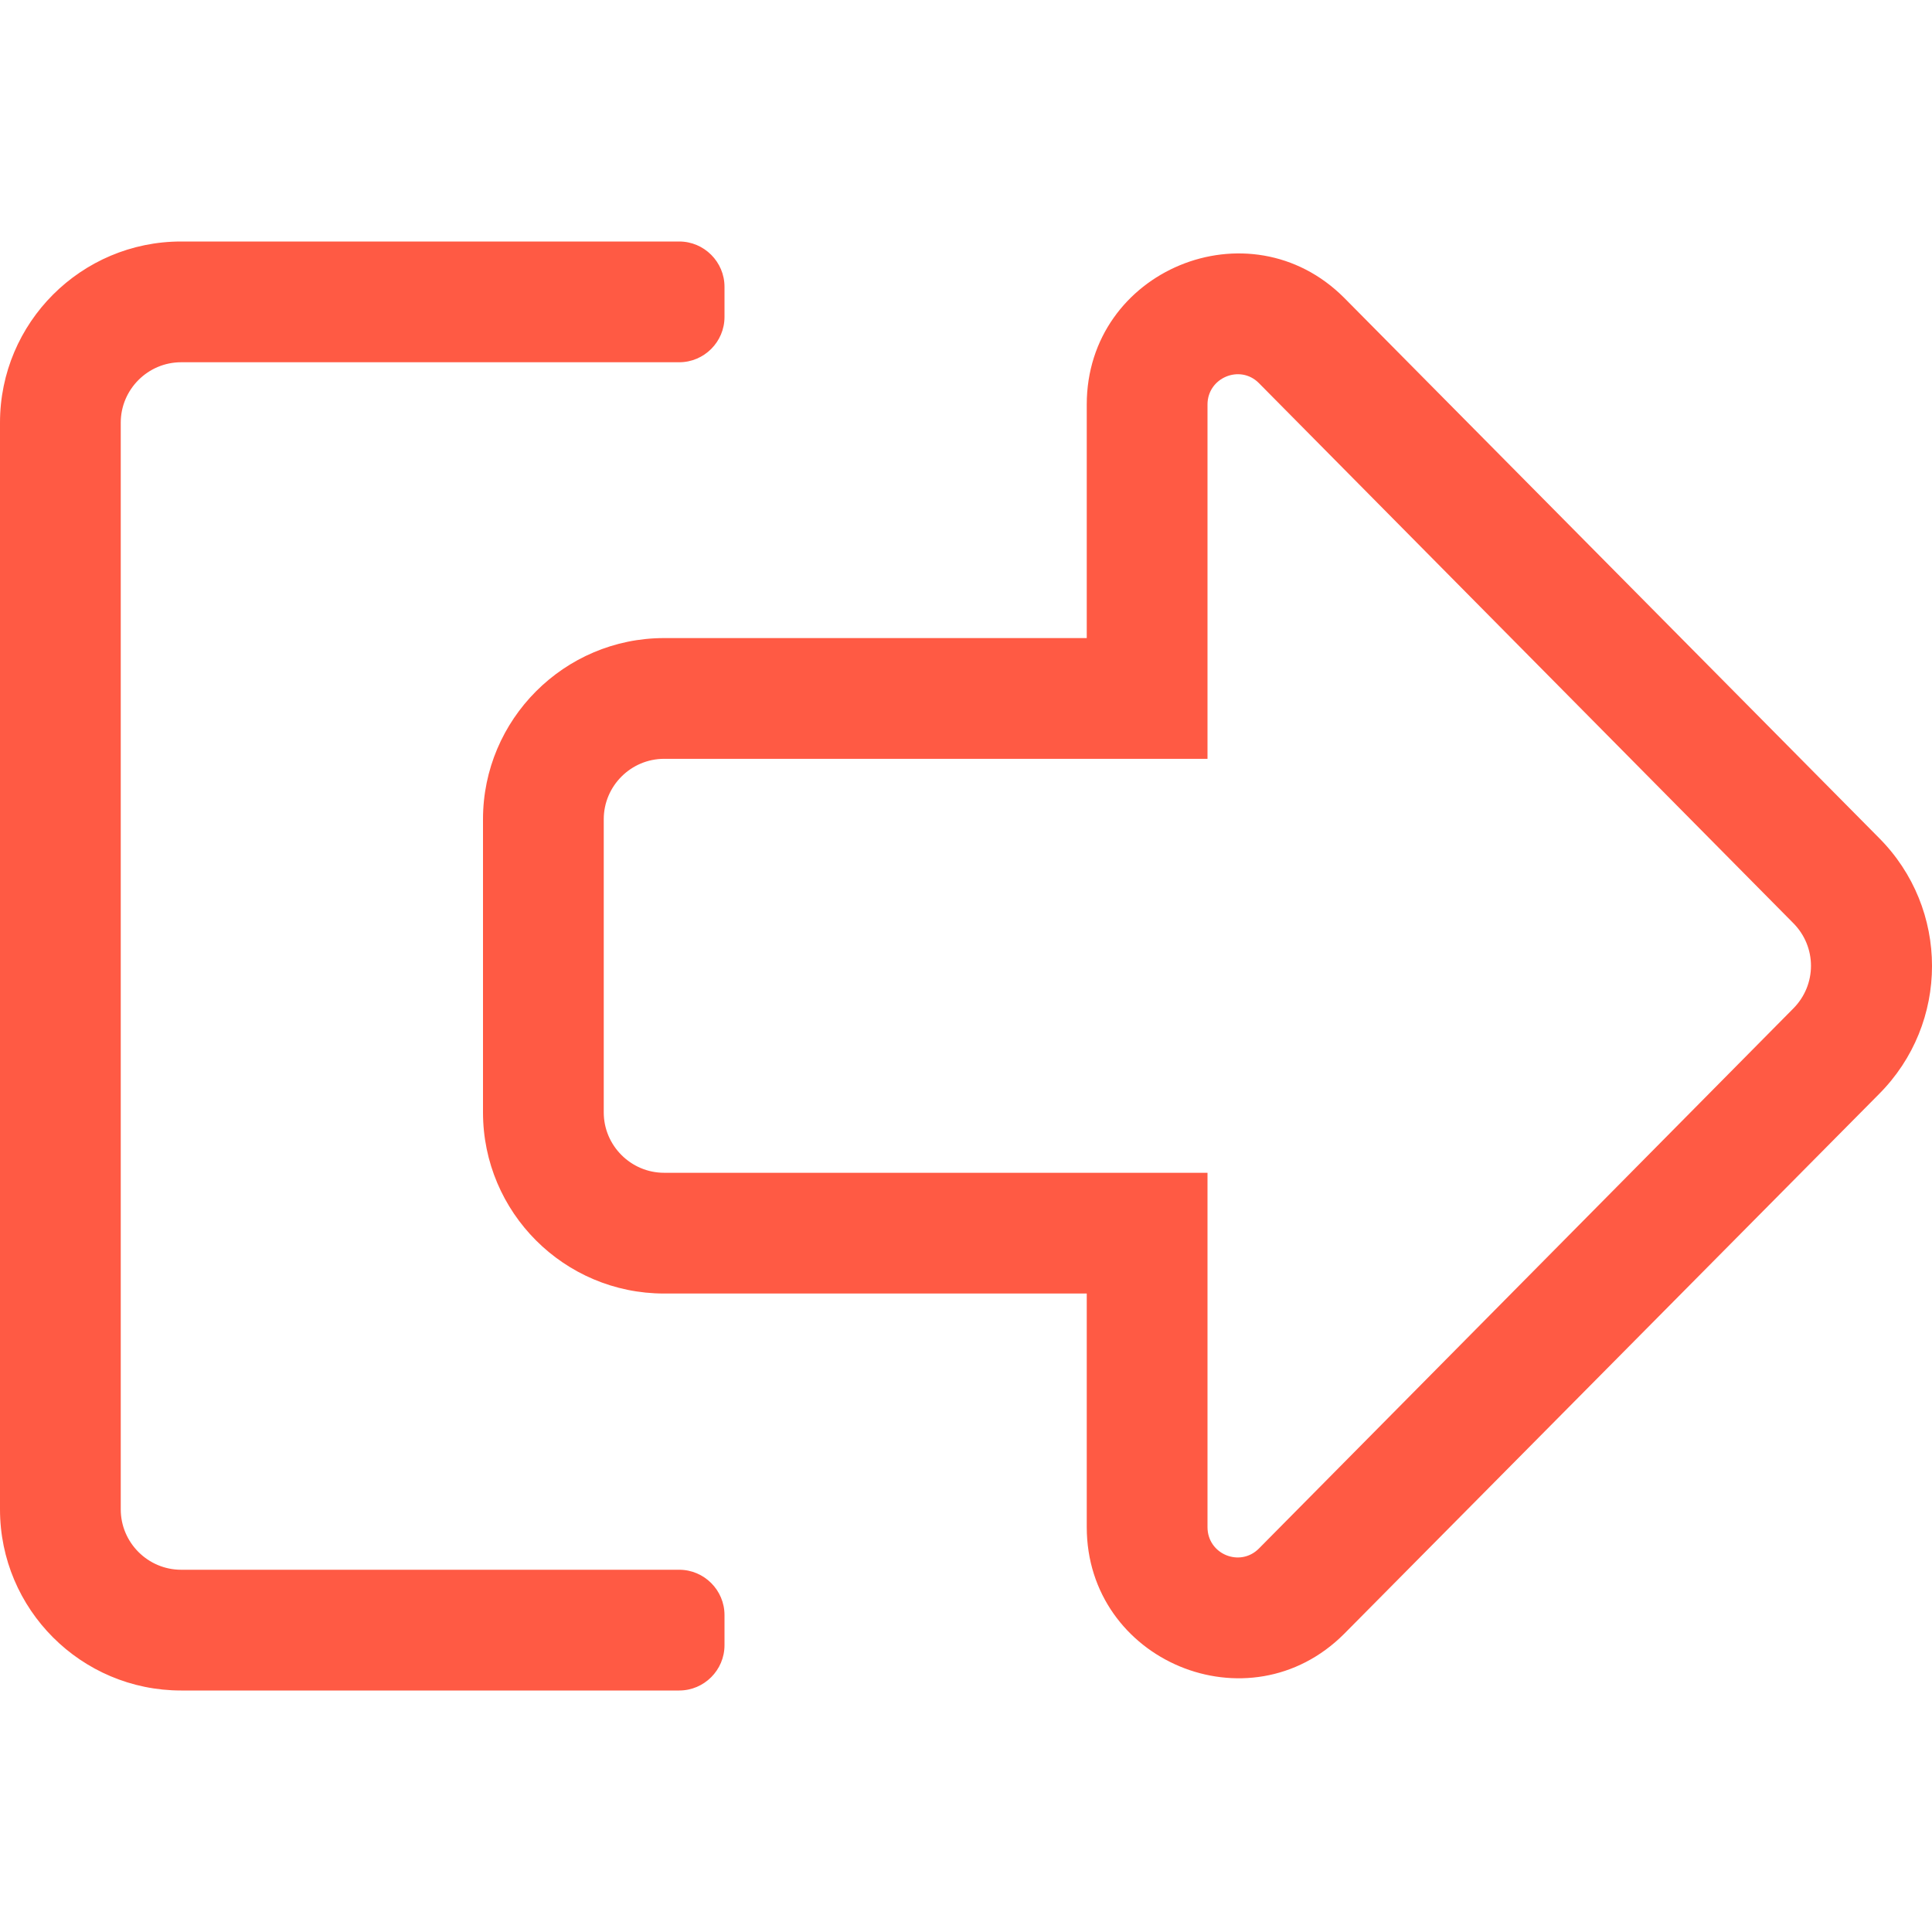 <svg xmlns="http://www.w3.org/2000/svg" width="64" height="64" viewBox="0 0 64 64" fill="none"><path d="M20 27.137C20 26.038 20.9 25.137 22 25.137H40V13.4C40 12.512 41.075 12.062 41.7 12.688L59.4 30.575C60.188 31.363 60.188 32.625 59.4 33.413L41.7 51.3C41.075 51.925 40 51.487 40 50.587V38.85H22C20.9 38.85 20 37.95 20 36.85V27.137V27.137ZM16 27.137V36.85C16 40.163 18.688 42.85 22 42.85H36V50.587C36 55.025 41.375 57.275 44.525 54.125L62.237 36.25C64.588 33.9 64.588 30.1 62.237 27.75L44.525 9.863C41.388 6.725 36 8.95 36 13.4V21.137H22C18.688 21.137 16 23.837 16 27.137V27.137ZM0 14V50C0 53.312 2.688 56 6 56H22.5C23.325 56 24 55.325 24 54.5V53.5C24 52.675 23.325 52 22.5 52H6C4.9 52 4 51.1 4 50V14C4 12.9 4.9 12 6 12H22.5C23.325 12 24 11.325 24 10.5V9.5C24 8.675 23.325 8 22.5 8H6C2.688 8 0 10.688 0 14Z" fill="#FF5A44"></path></svg>
